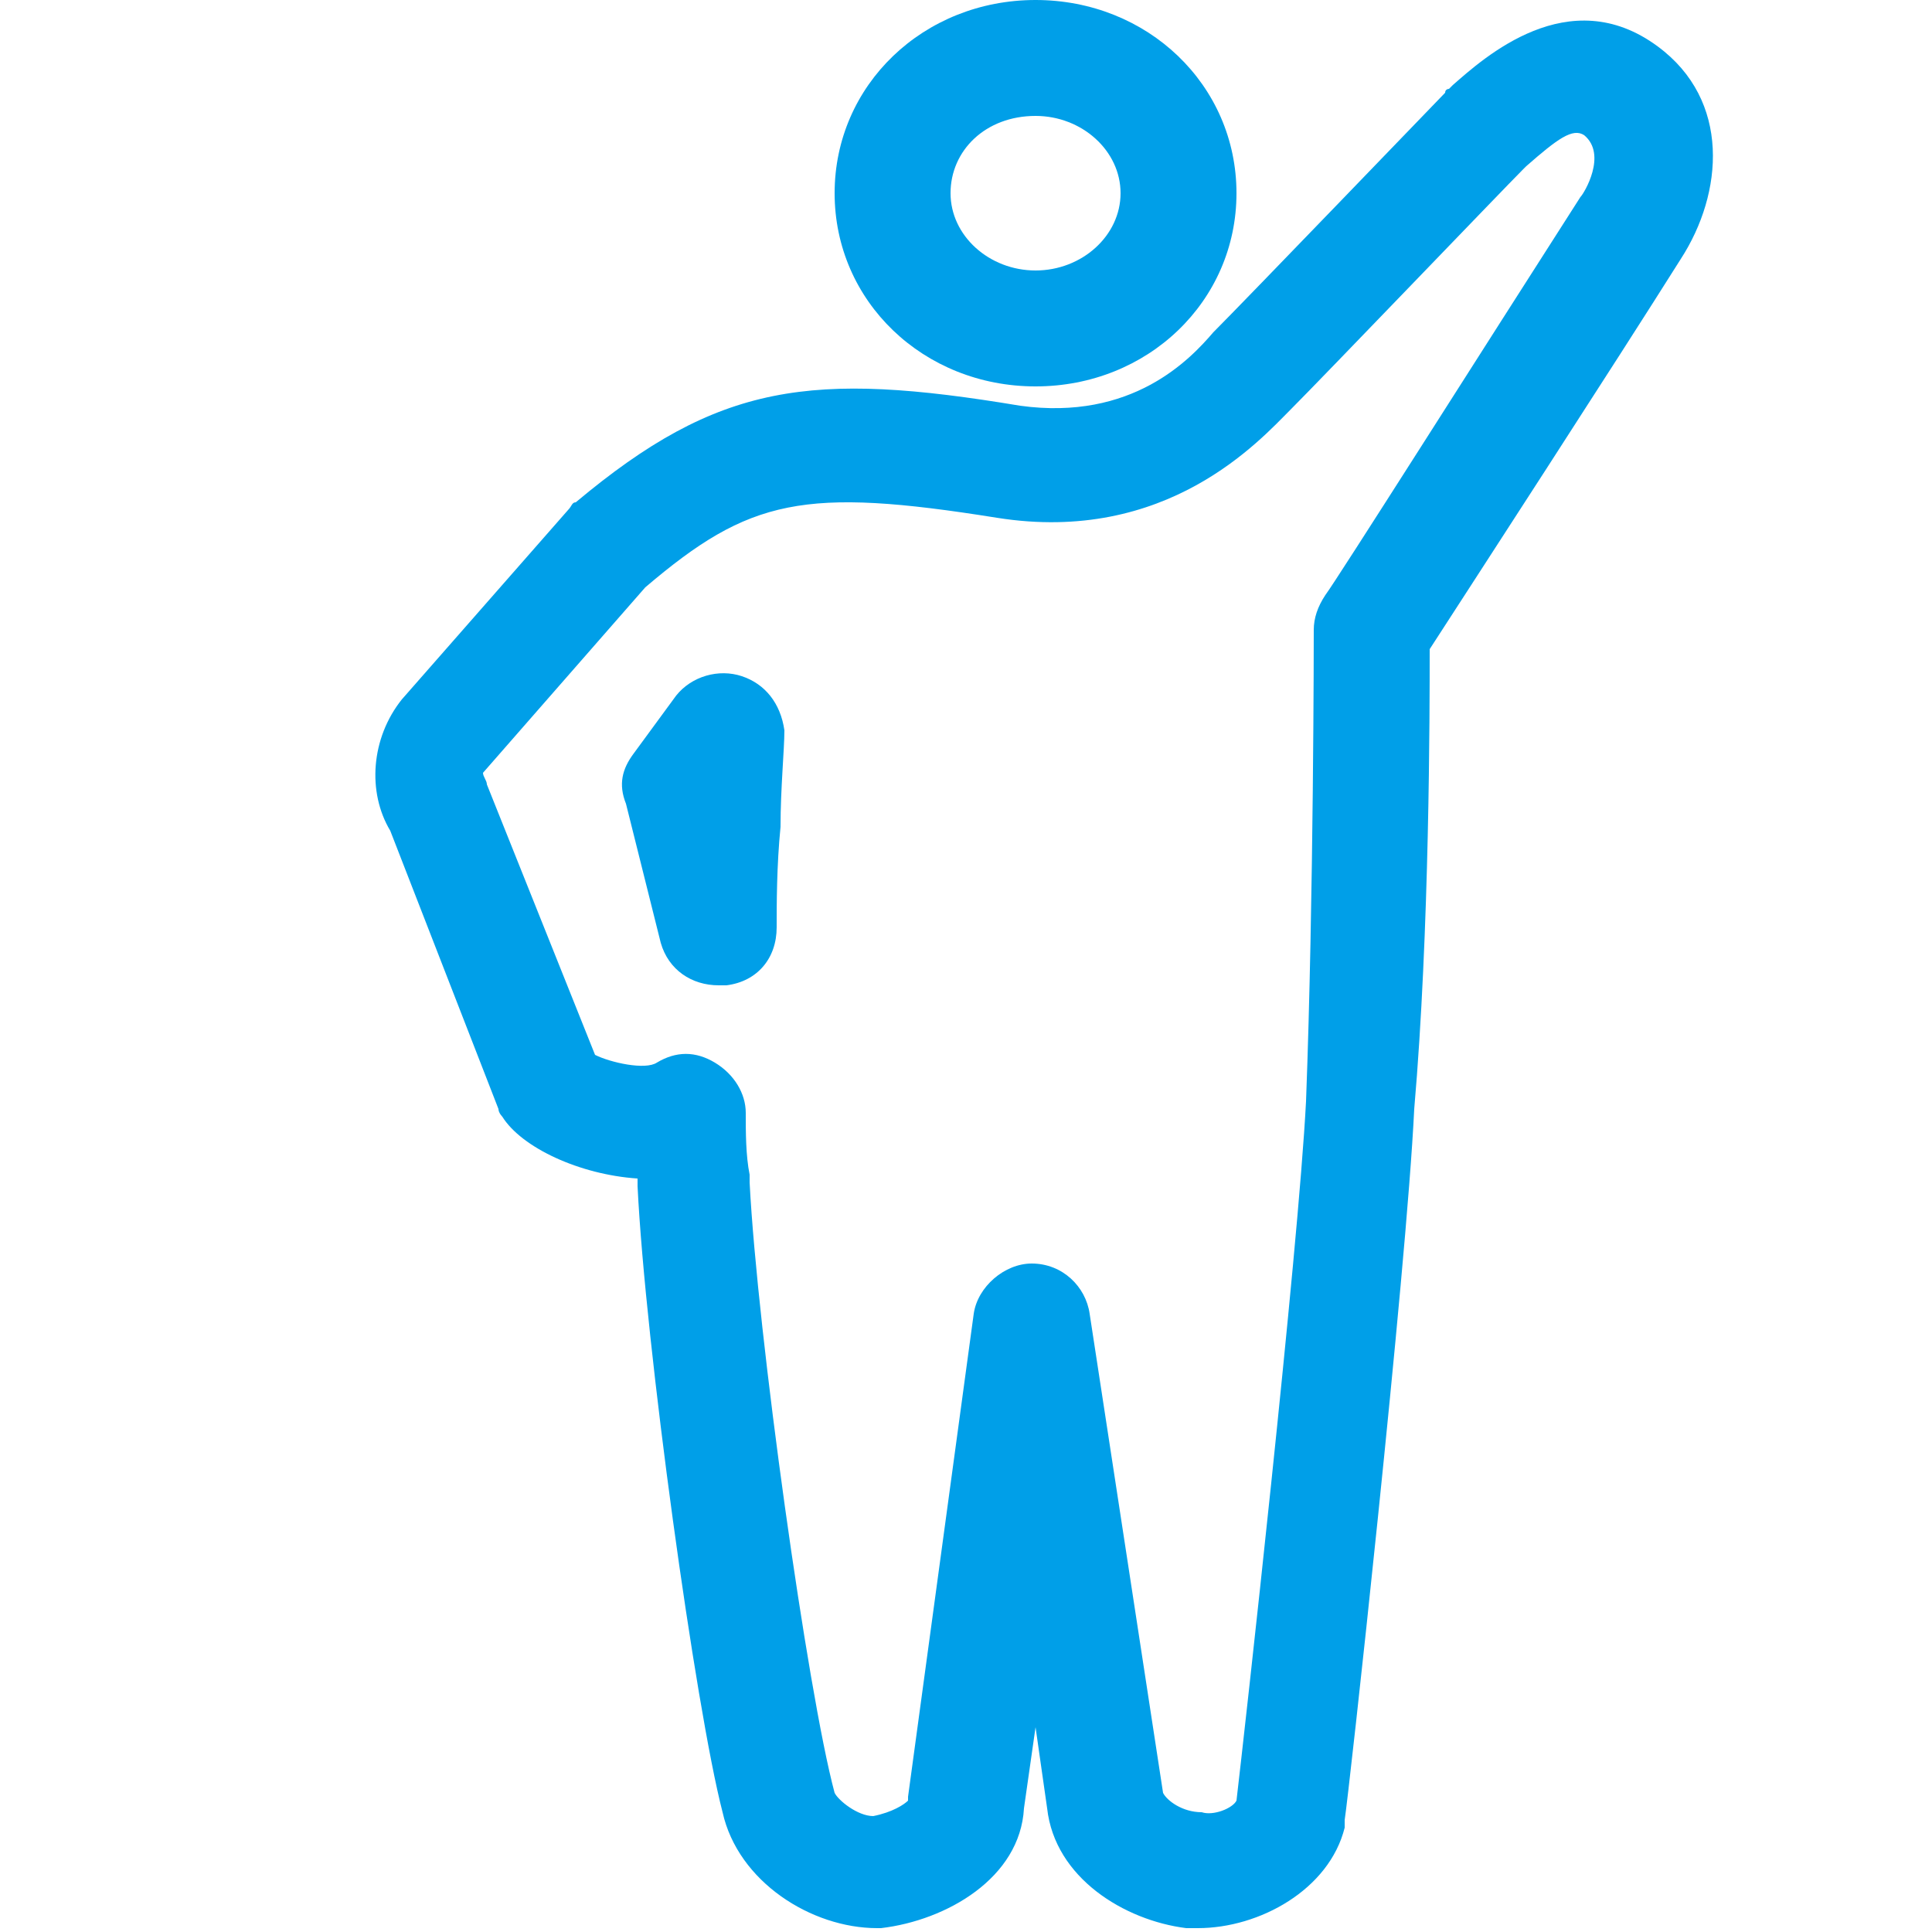 <svg version="1.1" xmlns="http://www.w3.org/2000/svg" viewBox="0 0 1024 1024" fill="#009fe8">
  <title>icon-disease-endocrinology</title>
  <path d="M548.864 204.8c59.392 0 106.496-45.056 106.496-102.4s-47.104-102.4-106.496-102.4-106.496 45.056-106.496 102.4 47.104 102.4 106.496 102.4zM548.864 61.44c24.576 0 45.056 18.432 45.056 40.96s-20.48 40.96-45.056 40.96c-24.576 0-45.056-18.432-45.056-40.96s18.432-40.96 45.056-40.96z"></path>
  <path d="M878.592 24.576c-47.104-34.816-92.16 6.144-108.544 20.48l-2.048 2.048c0 0-2.048 0-2.048 2.048-2.048 2.048-106.496 110.592-122.88 126.976-12.288 14.336-43.008 47.104-102.4 38.912-110.592-18.432-159.744-12.288-235.52 51.2-2.048 0-2.048 2.048-4.096 4.096l-88.064 100.352c-16.384 20.48-18.432 49.152-6.144 69.632l57.344 147.456c0 2.048 2.048 4.096 2.048 4.096 10.24 16.384 40.96 30.72 71.68 32.768 0 2.048 0 4.096 0 4.096 4.096 83.968 30.72 276.48 45.056 331.776 8.192 36.864 47.104 61.44 81.92 61.44 0 0 2.048 0 2.048 0 34.816-4.096 73.728-26.624 75.776-63.488l6.144-43.008 6.144 43.008c4.096 36.864 40.96 59.392 73.728 63.488 2.048 0 4.096 0 6.144 0 32.768 0 69.632-20.48 77.824-53.248 0-2.048 0-2.048 0-4.096 2.048-12.288 32.768-290.816 36.864-376.832 8.192-94.208 8.192-210.944 8.192-243.712 22.528-34.816 98.304-151.552 133.12-206.848 22.528-34.816 26.624-83.968-12.288-112.64zM837.632 104.448c-51.2 79.872-129.024 202.752-135.168 210.944-4.096 6.144-6.144 12.288-6.144 18.432 0 2.048 0 141.312-4.096 249.856-4.096 79.872-32.768 335.872-36.864 370.688-2.048 4.096-12.288 8.192-18.432 6.144-10.24 0-18.432-6.144-20.48-10.24l-38.912-253.952c-2.048-14.336-14.336-26.624-30.72-26.624 0 0 0 0 0 0-14.336 0-28.672 12.288-30.72 26.624l-34.816 256c0 0 0 2.048 0 2.048-2.048 2.048-8.192 6.144-18.432 8.192-8.192 0-18.432-8.192-20.48-12.288-14.336-53.248-40.96-243.712-45.056-323.584 0-2.048 0-2.048 0-4.096-2.048-10.24-2.048-22.528-2.048-32.768s-6.144-20.48-16.384-26.624c-10.24-6.144-20.48-6.144-30.72 0-6.144 4.096-24.576 0-32.768-4.096l-57.344-143.36c0-2.048-2.048-4.096-2.048-6.144l86.016-98.304c55.296-47.104 83.968-53.248 186.368-36.864 90.112 14.336 139.264-40.96 155.648-57.344s112.64-116.736 122.88-126.976l2.048-2.048c16.384-14.336 24.576-20.48 30.72-16.384 12.288 10.24 0 30.72-2.048 32.768z"></path>
  <path d="M393.216 358.4c-12.288-4.096-26.624 0-34.816 10.24l-22.528 30.72c-6.144 8.192-8.192 16.384-4.096 26.624l18.432 73.728c4.096 14.336 16.384 22.528 30.72 22.528 2.048 0 2.048 0 4.096 0 16.384-2.048 26.624-14.336 26.624-30.72 0-12.288 0-32.768 2.048-53.248 0-20.48 2.048-40.96 2.048-51.2-2.048-14.336-10.24-24.576-22.528-28.672z"></path>
</svg>
